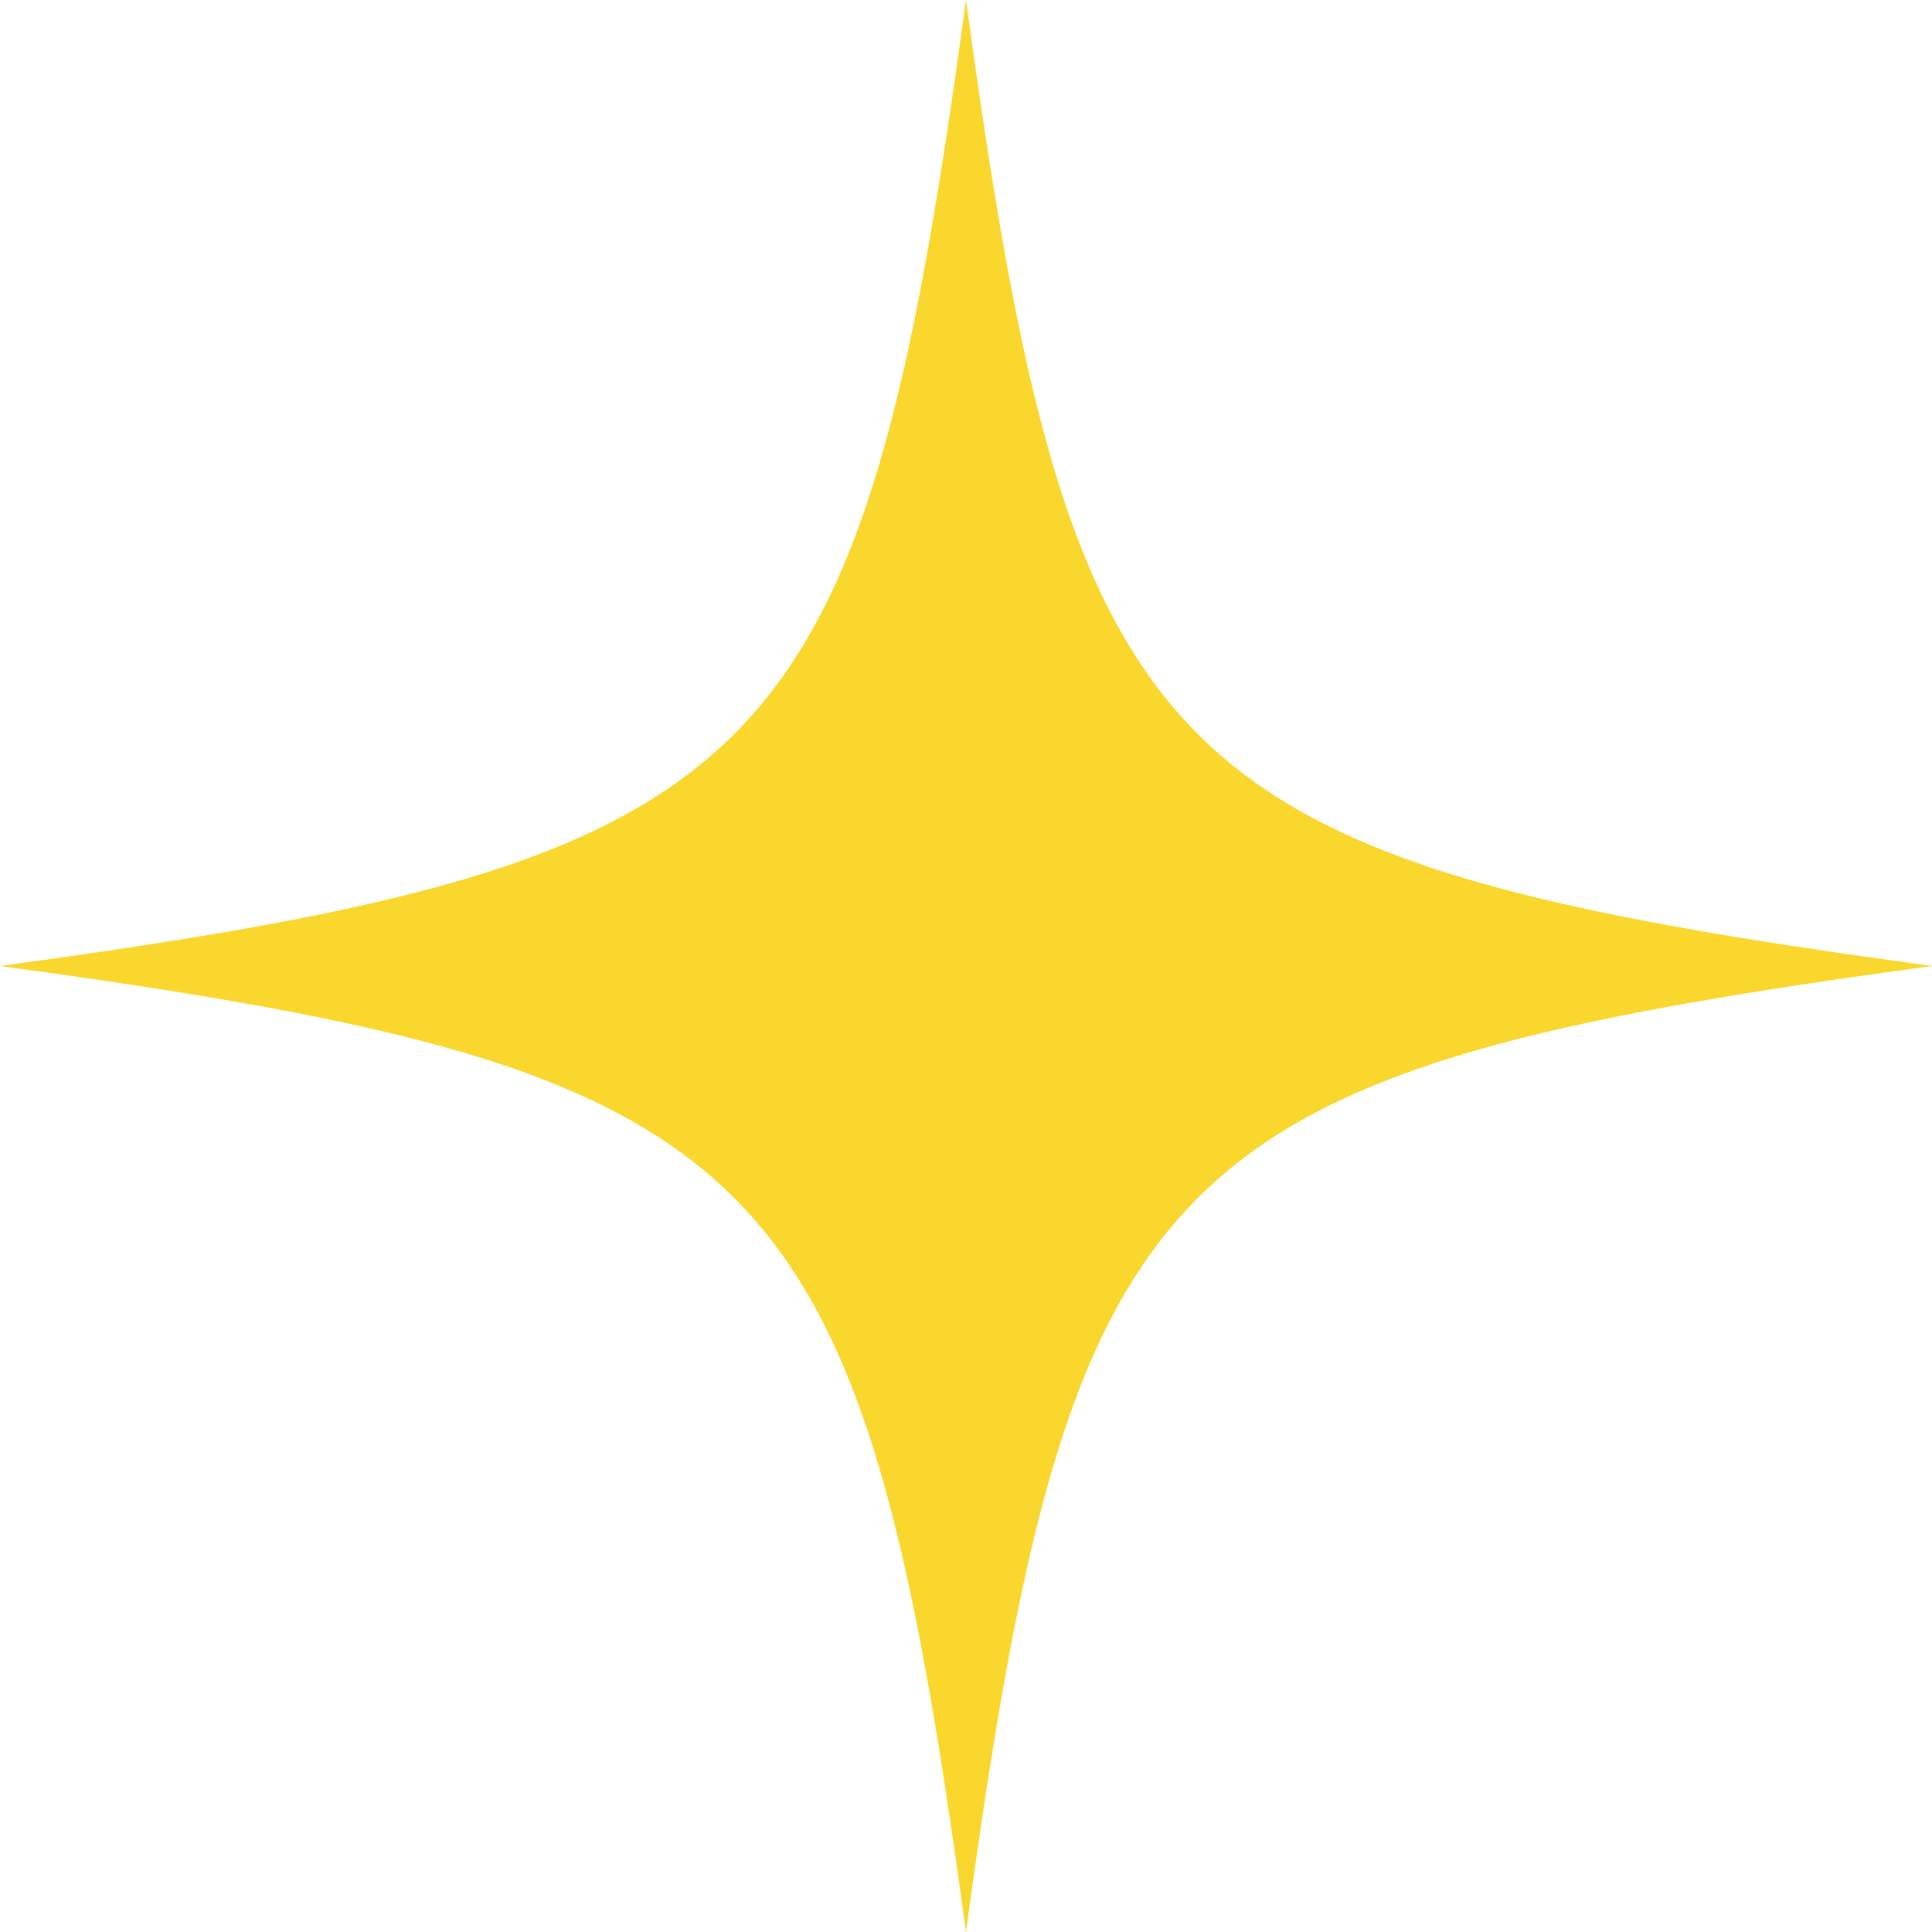 <?xml version="1.0" encoding="utf-8"?>
<svg xmlns="http://www.w3.org/2000/svg" fill="none" height="100%" overflow="visible" preserveAspectRatio="none" style="display: block;" viewBox="0 0 32 32" width="100%">
<path d="M32 16C19.162 17.746 17.746 19.162 16 32C14.254 19.162 12.838 17.746 0 16C12.838 14.254 14.254 12.838 16 0C17.746 12.838 19.162 14.254 32 16Z" fill="#FAD72D" id="Vector"/>
</svg>